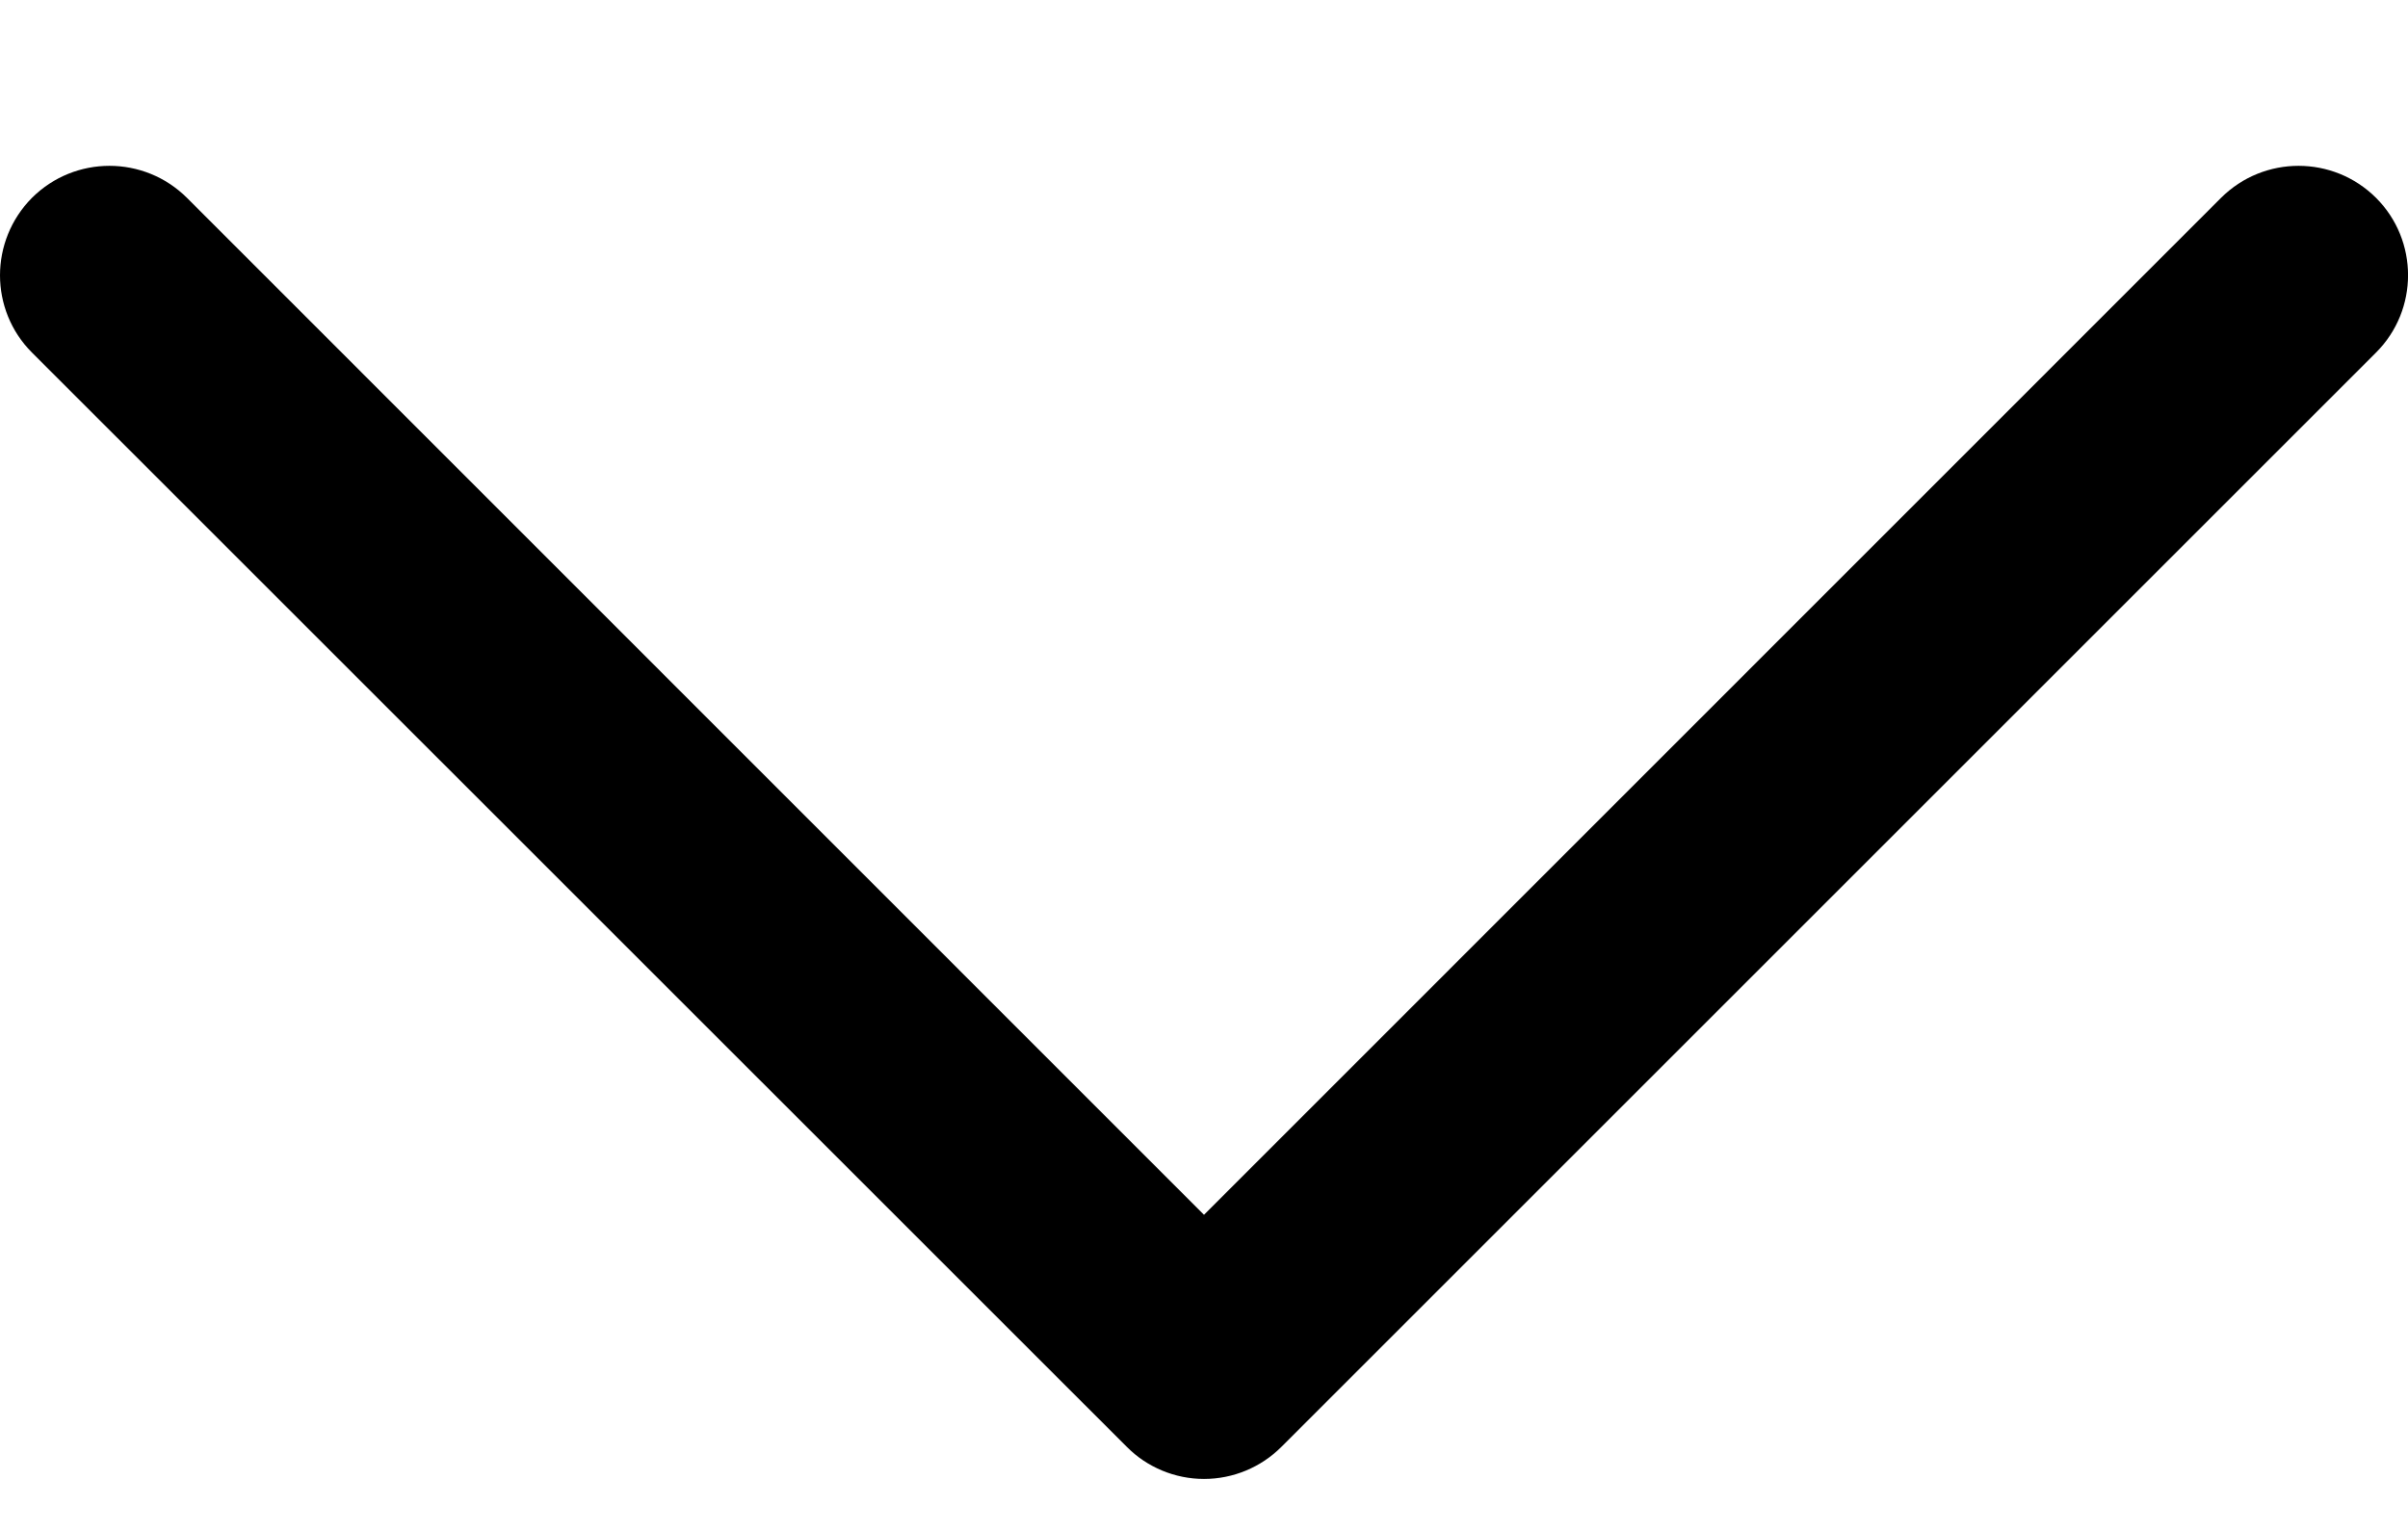 <svg xmlns="http://www.w3.org/2000/svg" width="11" height="7" viewBox="0 0 11 7" fill="none">
  <path d="M5.854 6.611L10.854 1.611C11.049 1.416 11.049 1.099 10.854 0.904C10.658 0.709 10.342 0.709 10.146 0.904L5.5 5.551L0.854 0.904C0.658 0.709 0.342 0.709 0.146 0.904C0.049 1.002 -9.53674e-07 1.13 -9.53674e-07 1.258C-9.53674e-07 1.386 0.049 1.514 0.146 1.611L5.147 6.611C5.24 6.705 5.368 6.758 5.5 6.758C5.633 6.758 5.76 6.705 5.854 6.611Z" fill="black"/>
</svg>